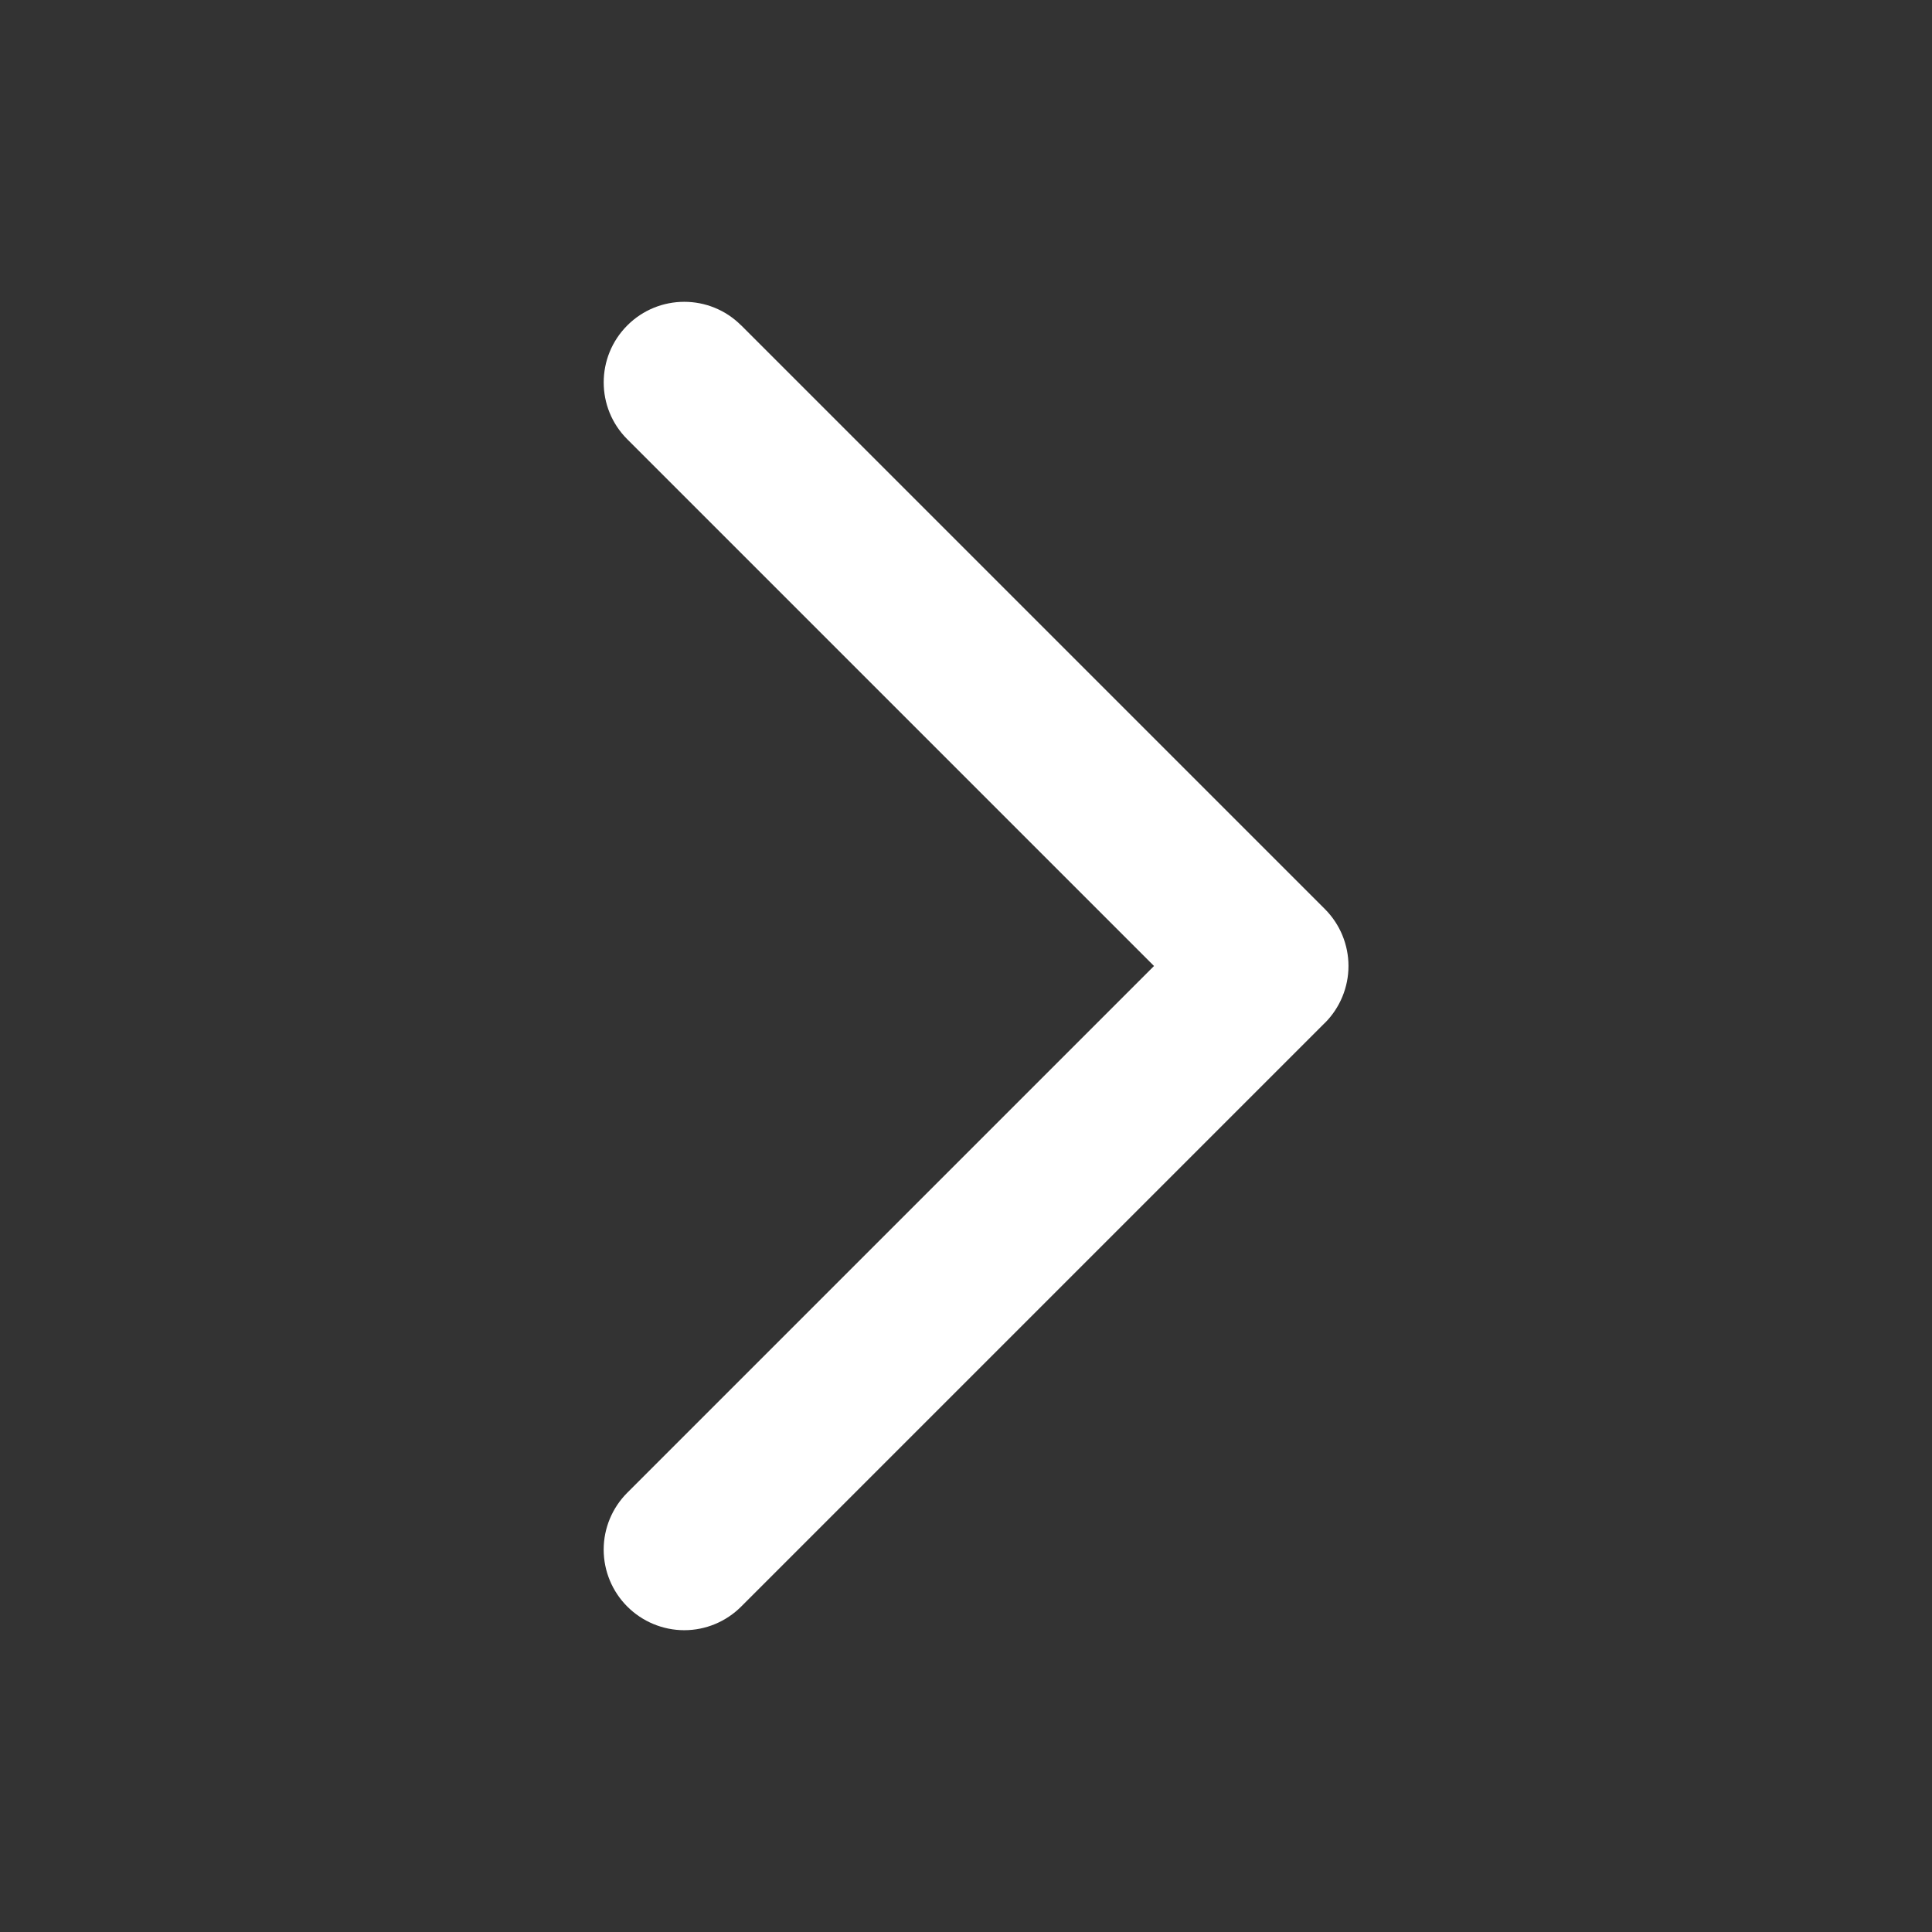 <?xml version="1.0" encoding="UTF-8"?>
<svg width="100pt" height="100pt" version="1.1" viewBox="0 0 100 100" xmlns="http://www.w3.org/2000/svg">
 <rect x="0" y="0" width="100" height="100" fill="#333333" stroke="none"/>
 <path d="m32.469 83.156c0.781 0.781 1.844 1.223 2.949 1.223s2.164-0.441 2.945-1.223l30.207-30.207h0.004c0.781-0.781 1.223-1.844 1.223-2.949s-0.441-2.168-1.223-2.949l-30.207-30.207h-0.004c-1.625-1.629-4.266-1.629-5.894 0s-1.629 4.269 0 5.894l27.262 27.262-27.262 27.262c-0.781 0.781-1.223 1.84-1.223 2.945s0.441 2.168 1.223 2.949z" fill="#fff"/>
</svg>

